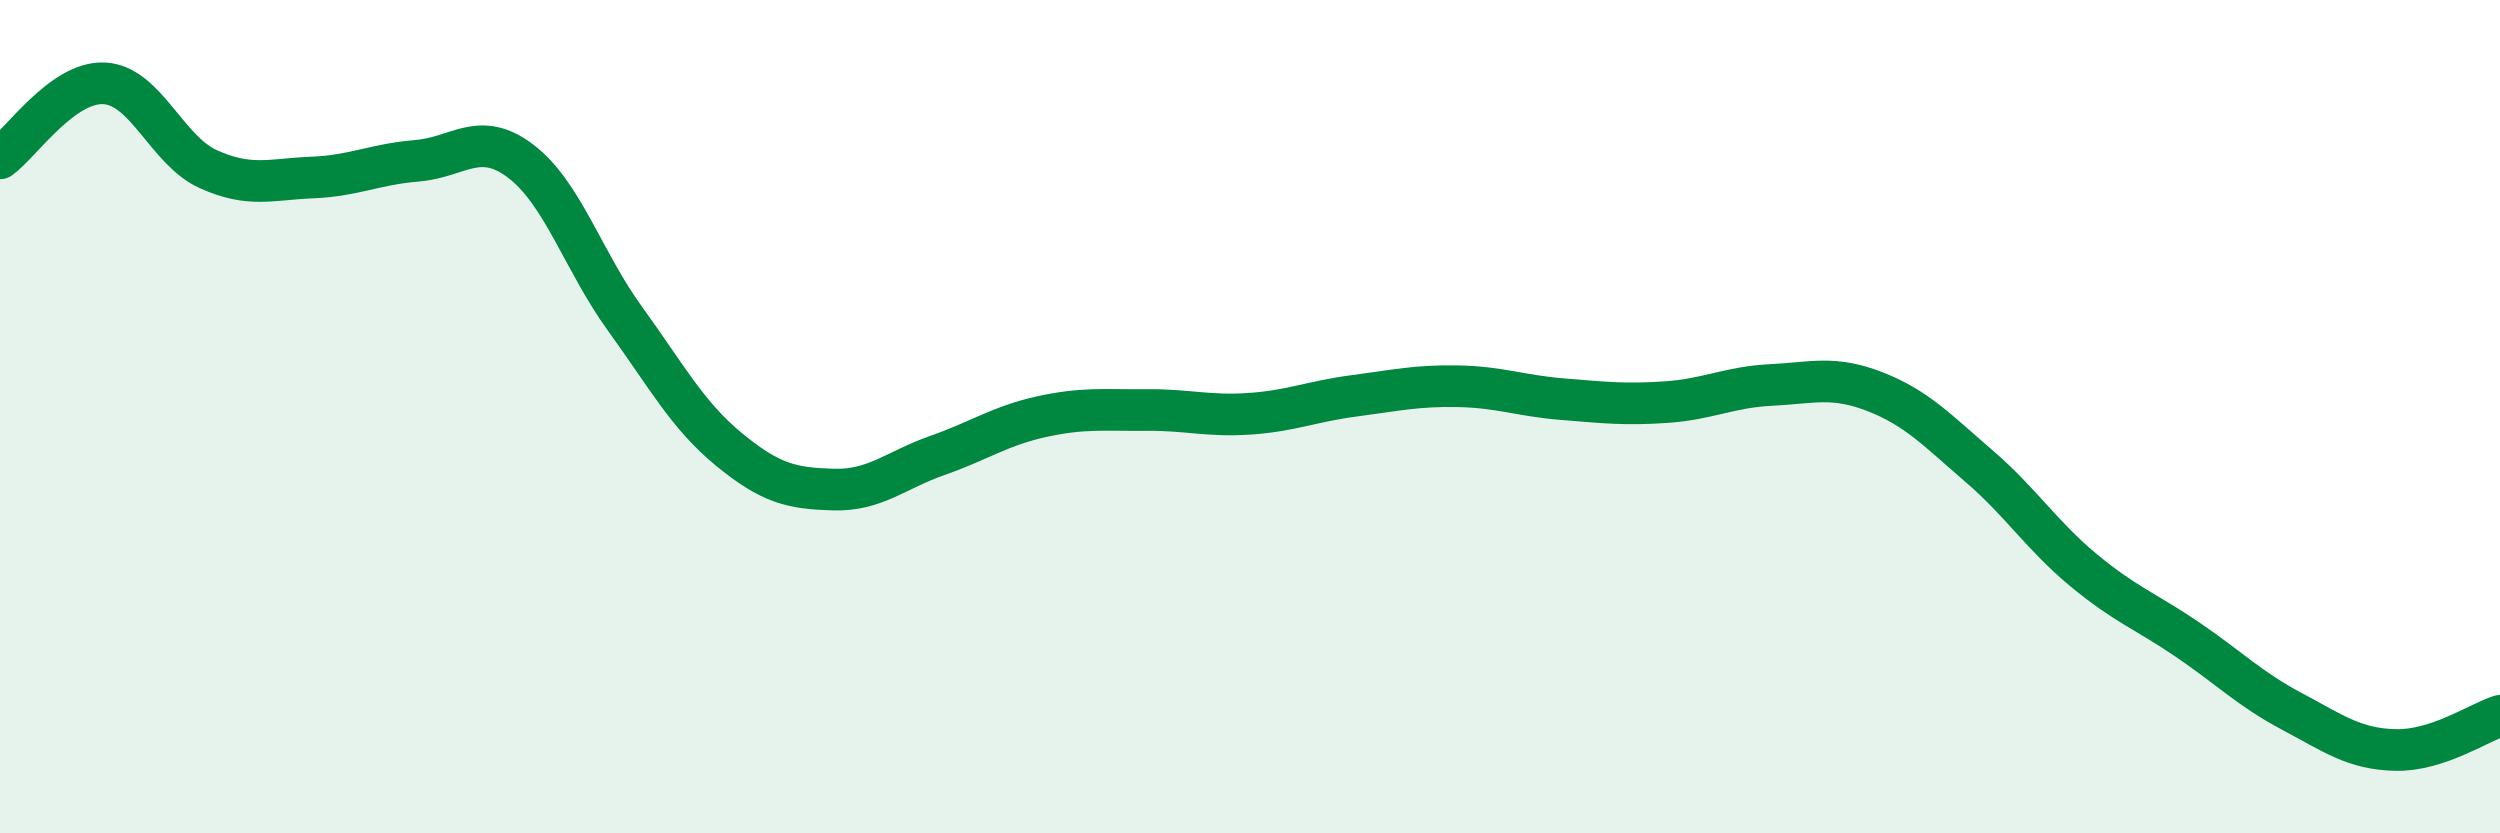 
    <svg width="60" height="20" viewBox="0 0 60 20" xmlns="http://www.w3.org/2000/svg">
      <path
        d="M 0,3.8 C 0.5,3.44 1.5,1.95 2.5,2 C 3.5,2.05 4,3.61 5,4.06 C 6,4.51 6.5,4.3 7.5,4.26 C 8.5,4.22 9,3.94 10,3.86 C 11,3.78 11.5,3.11 12.5,3.87 C 13.5,4.63 14,6.27 15,7.65 C 16,9.03 16.5,9.97 17.5,10.79 C 18.5,11.61 19,11.72 20,11.75 C 21,11.78 21.5,11.28 22.5,10.93 C 23.5,10.58 24,10.22 25,10 C 26,9.78 26.5,9.85 27.5,9.84 C 28.5,9.83 29,10 30,9.93 C 31,9.86 31.5,9.63 32.5,9.5 C 33.5,9.37 34,9.25 35,9.27 C 36,9.29 36.5,9.5 37.5,9.58 C 38.5,9.66 39,9.72 40,9.65 C 41,9.58 41.5,9.29 42.5,9.24 C 43.5,9.19 44,9.01 45,9.4 C 46,9.79 46.5,10.33 47.5,11.19 C 48.5,12.05 49,12.85 50,13.68 C 51,14.51 51.5,14.67 52.5,15.35 C 53.5,16.03 54,16.54 55,17.07 C 56,17.6 56.5,17.98 57.5,18 C 58.5,18.02 59.5,17.34 60,17.18L60 20L0 20Z"
        fill="#008740"
        opacity="0.1"
        stroke-linecap="round"
        stroke-linejoin="round"
      />
      <path
        d="M 0,3.8 C 0.5,3.44 1.5,1.95 2.5,2 C 3.5,2.05 4,3.61 5,4.06 C 6,4.51 6.5,4.3 7.5,4.26 C 8.5,4.22 9,3.94 10,3.86 C 11,3.78 11.5,3.11 12.5,3.87 C 13.5,4.63 14,6.27 15,7.65 C 16,9.03 16.5,9.97 17.5,10.79 C 18.5,11.61 19,11.72 20,11.75 C 21,11.78 21.5,11.28 22.5,10.93 C 23.5,10.58 24,10.22 25,10 C 26,9.78 26.5,9.85 27.5,9.84 C 28.5,9.83 29,10 30,9.93 C 31,9.86 31.5,9.63 32.5,9.5 C 33.5,9.37 34,9.25 35,9.27 C 36,9.29 36.5,9.5 37.5,9.58 C 38.5,9.66 39,9.72 40,9.65 C 41,9.58 41.5,9.29 42.5,9.24 C 43.5,9.19 44,9.01 45,9.4 C 46,9.79 46.5,10.33 47.5,11.19 C 48.5,12.05 49,12.85 50,13.68 C 51,14.51 51.5,14.67 52.5,15.35 C 53.5,16.03 54,16.54 55,17.07 C 56,17.6 56.5,17.98 57.5,18 C 58.5,18.02 59.5,17.34 60,17.18"
        stroke="#008740"
        stroke-width="1"
        fill="none"
        stroke-linecap="round"
        stroke-linejoin="round"
      />
    </svg>
  